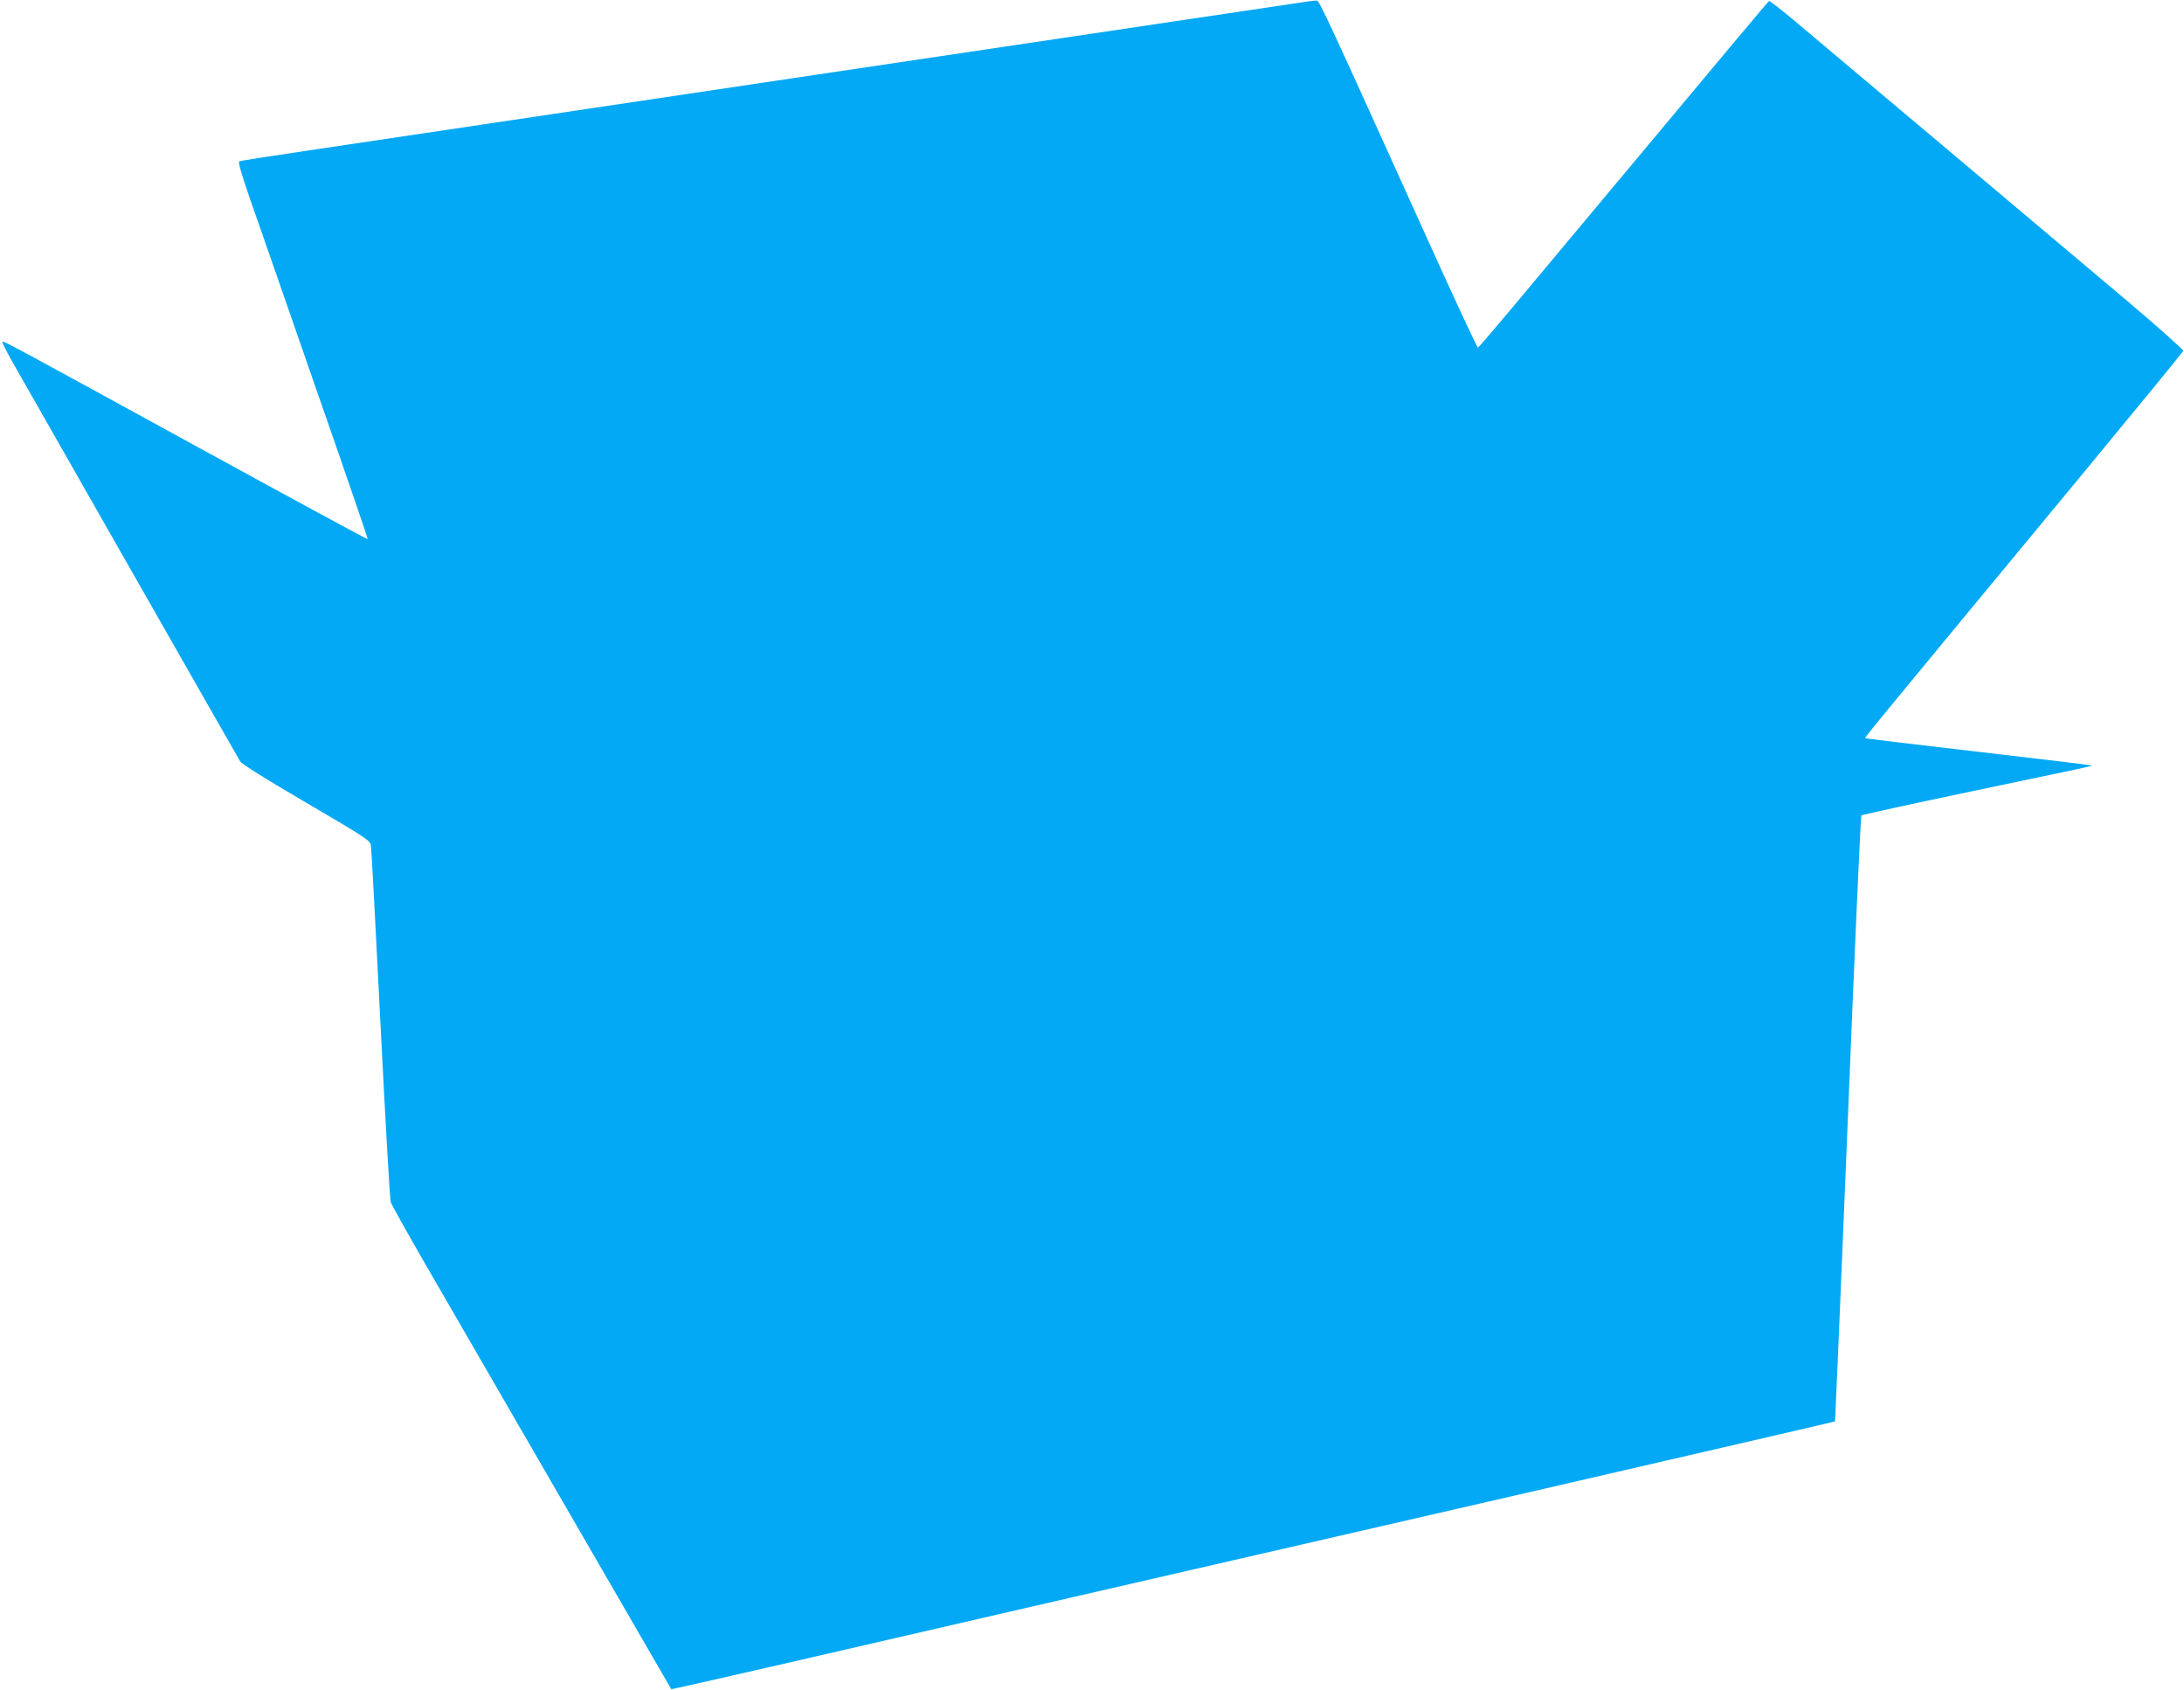<?xml version="1.0" standalone="no"?>
<!DOCTYPE svg PUBLIC "-//W3C//DTD SVG 20010904//EN"
 "http://www.w3.org/TR/2001/REC-SVG-20010904/DTD/svg10.dtd">
<svg version="1.0" xmlns="http://www.w3.org/2000/svg"
 width="1280pt" height="990pt" viewBox="0 0 1280 990"
 preserveAspectRatio="xMidYMid meet">
<g transform="translate(0,990) scale(0.1,-0.1)"
fill="#03a9f4" stroke="none">
<path d="M7675 9893 c-67 -10 -5297 -789 -5890 -878 -203 -30 -376 -57 -382
-60 -9 -3 10 -68 61 -217 41 -117 214 -613 384 -1103 171 -489 309 -892 307
-894 -3 -2 -451 241 -997 540 -1125 616 -1138 623 -1144 616 -3 -2 24 -56 59
-118 58 -102 1298 -2278 1334 -2339 10 -17 144 -101 389 -244 350 -205 374
-221 378 -250 3 -17 28 -488 56 -1046 28 -558 55 -1027 60 -1043 4 -15 103
-191 218 -390 115 -199 483 -834 817 -1412 334 -577 608 -1051 609 -1052 1 -2
283 62 627 141 343 79 1115 257 1714 395 600 138 1852 426 2784 640 931 215
1695 391 1696 393 1 2 35 800 75 1773 39 974 75 1773 79 1777 4 4 286 66 626
137 744 156 727 152 723 156 -2 2 -300 38 -663 80 -363 42 -661 78 -663 79 -4
5 -27 -22 1261 1534 329 398 600 729 603 736 2 6 -145 137 -328 292 -280 236
-1441 1214 -1948 1640 -80 67 -148 120 -152 118 -7 -4 -204 -240 -1301 -1553
-218 -262 -400 -477 -405 -478 -4 -2 -142 295 -307 660 -565 1249 -622 1372
-636 1373 -8 1 -27 -1 -44 -3z"/>
</g>
</svg>
